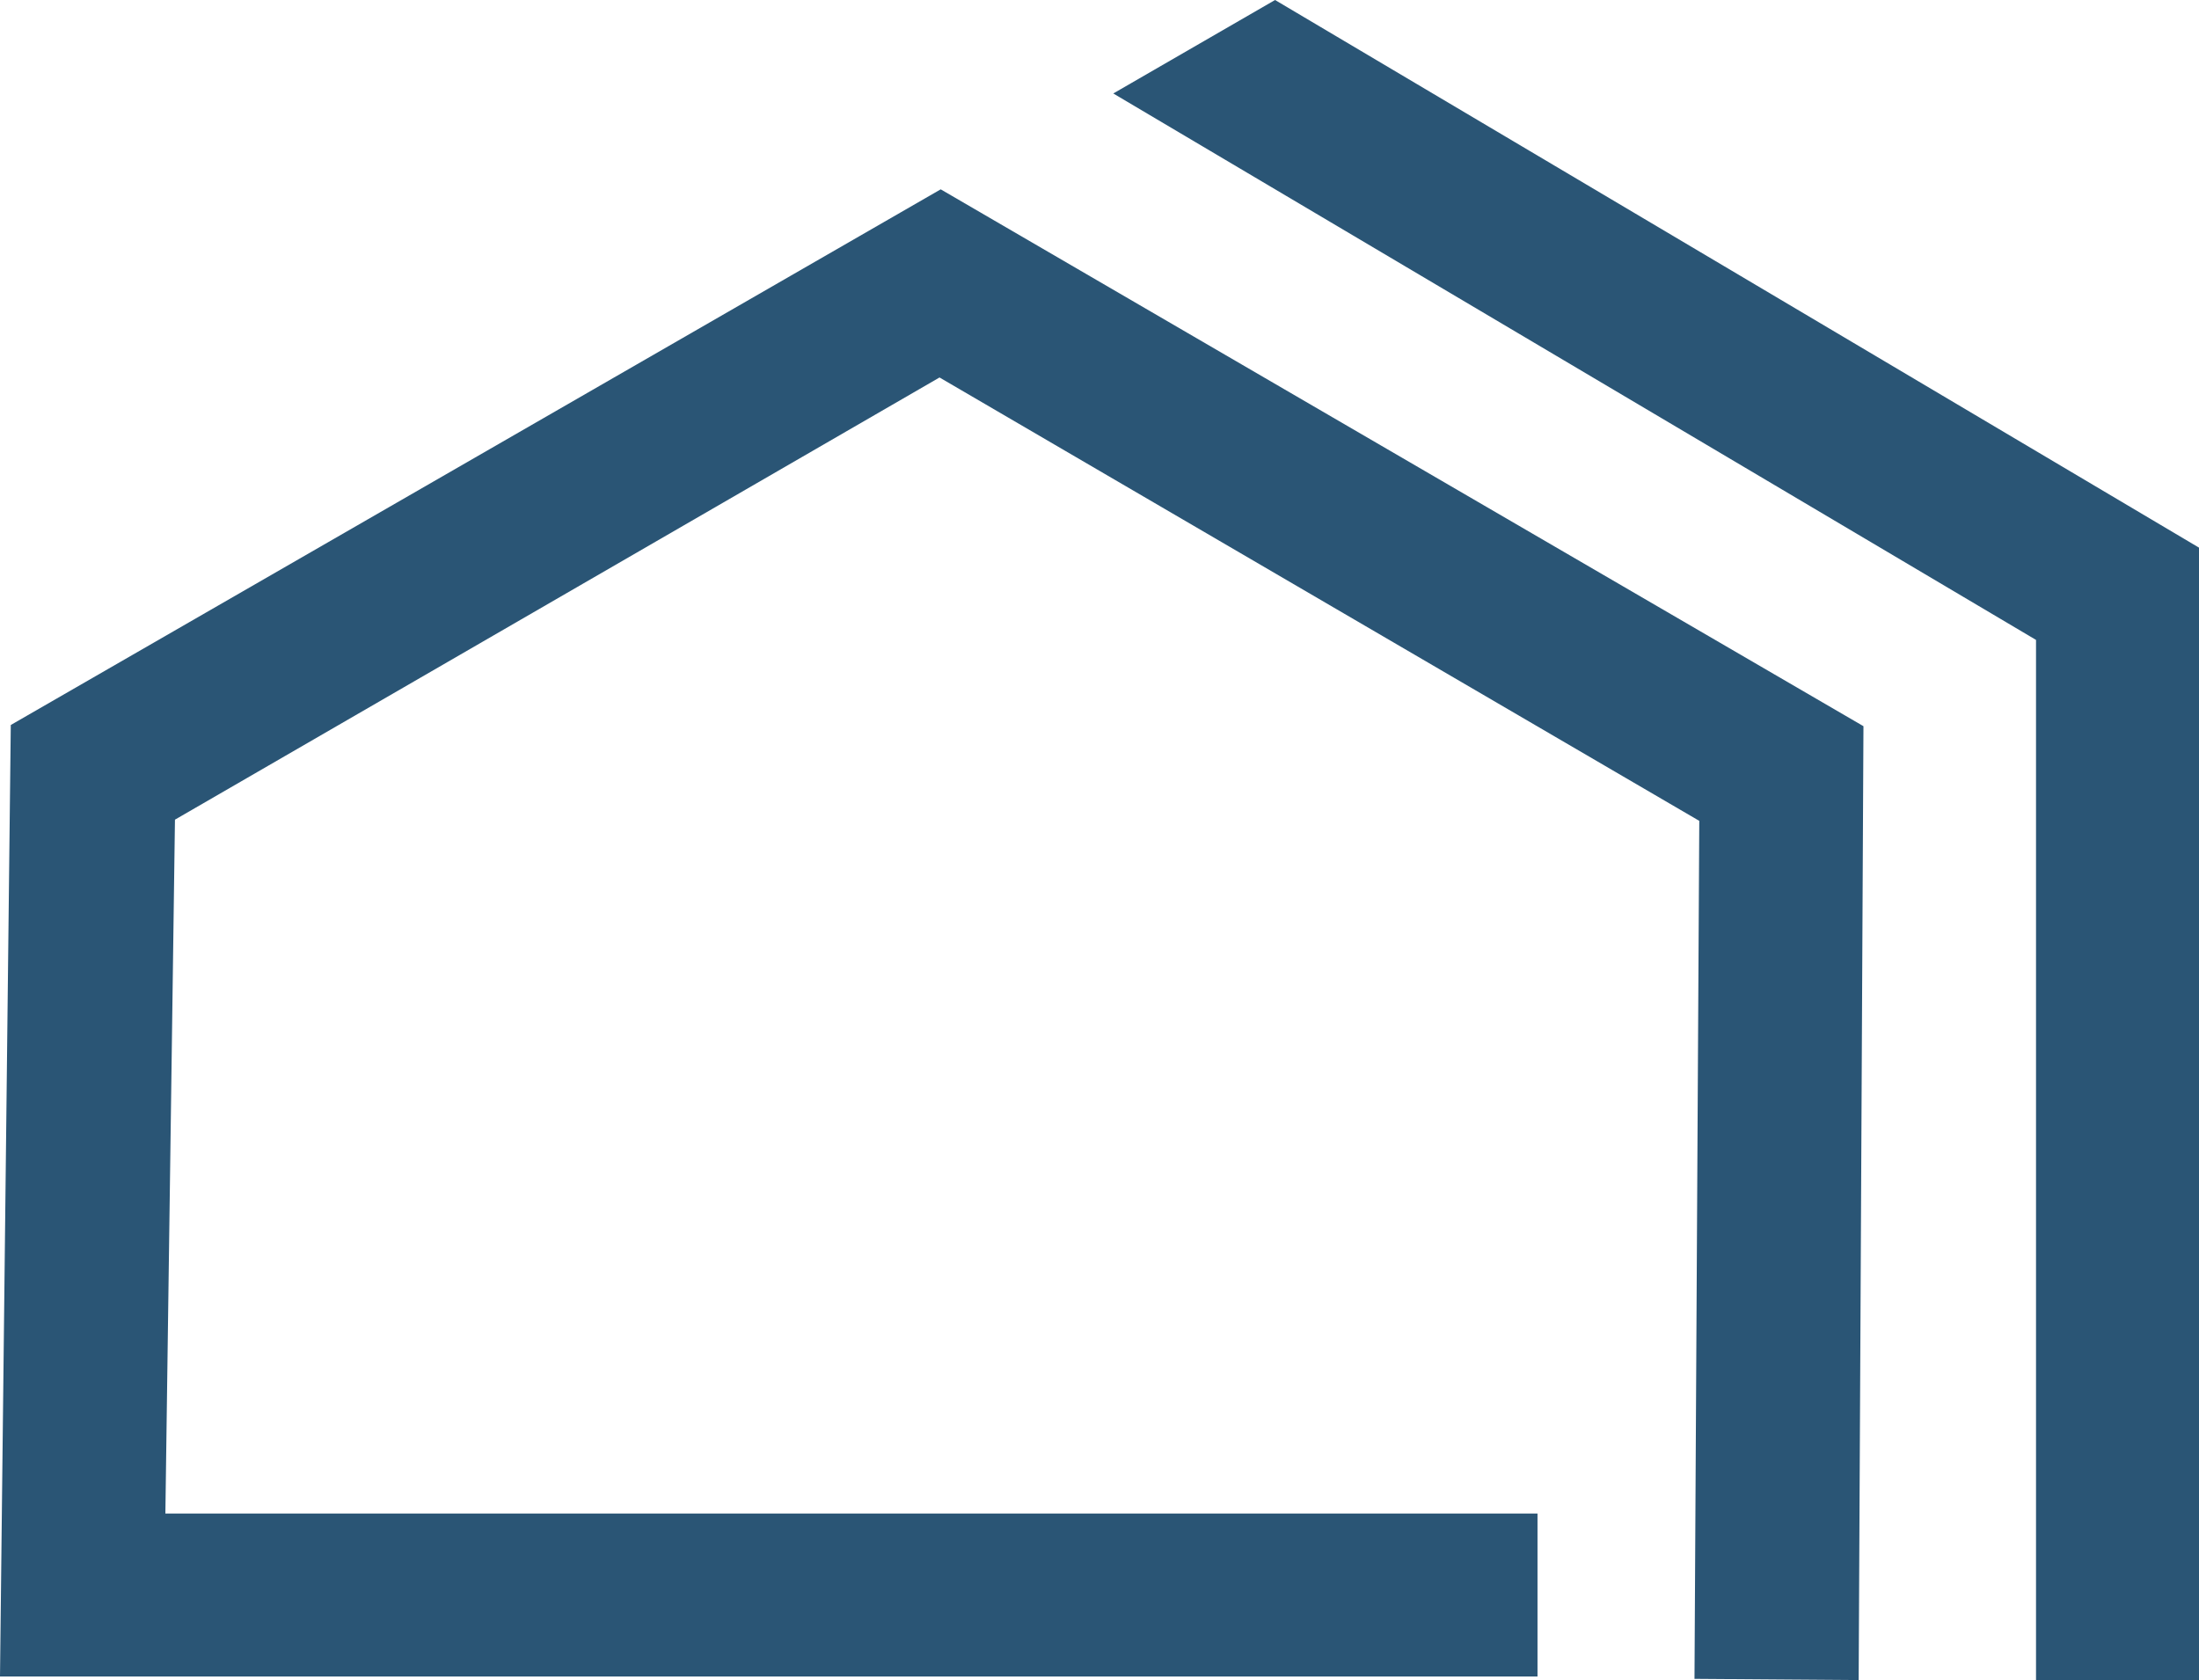<?xml version="1.0" encoding="UTF-8"?><svg id="Layer_2" xmlns="http://www.w3.org/2000/svg" viewBox="0 0 183.5 140.2"><defs><style>.cls-1{fill:#2a5575;}</style></defs><g id="Layer_1-2"><g id="Layer_1-3"><polygon class="cls-1" points="78.5 15.8 .9 60.5 0 139.9 128.3 139.9 128.3 126.3 13.8 126.3 14.6 68.4 78.4 31.5 141.8 68.5 141.4 140.1 155.1 140.2 155.5 60.6 78.5 15.8"/><polygon class="cls-1" points="106.4 0 92.9 7.8 169.9 53.4 169.9 140.2 183.5 140.2 183.5 45.7 106.4 0"/></g></g></svg>